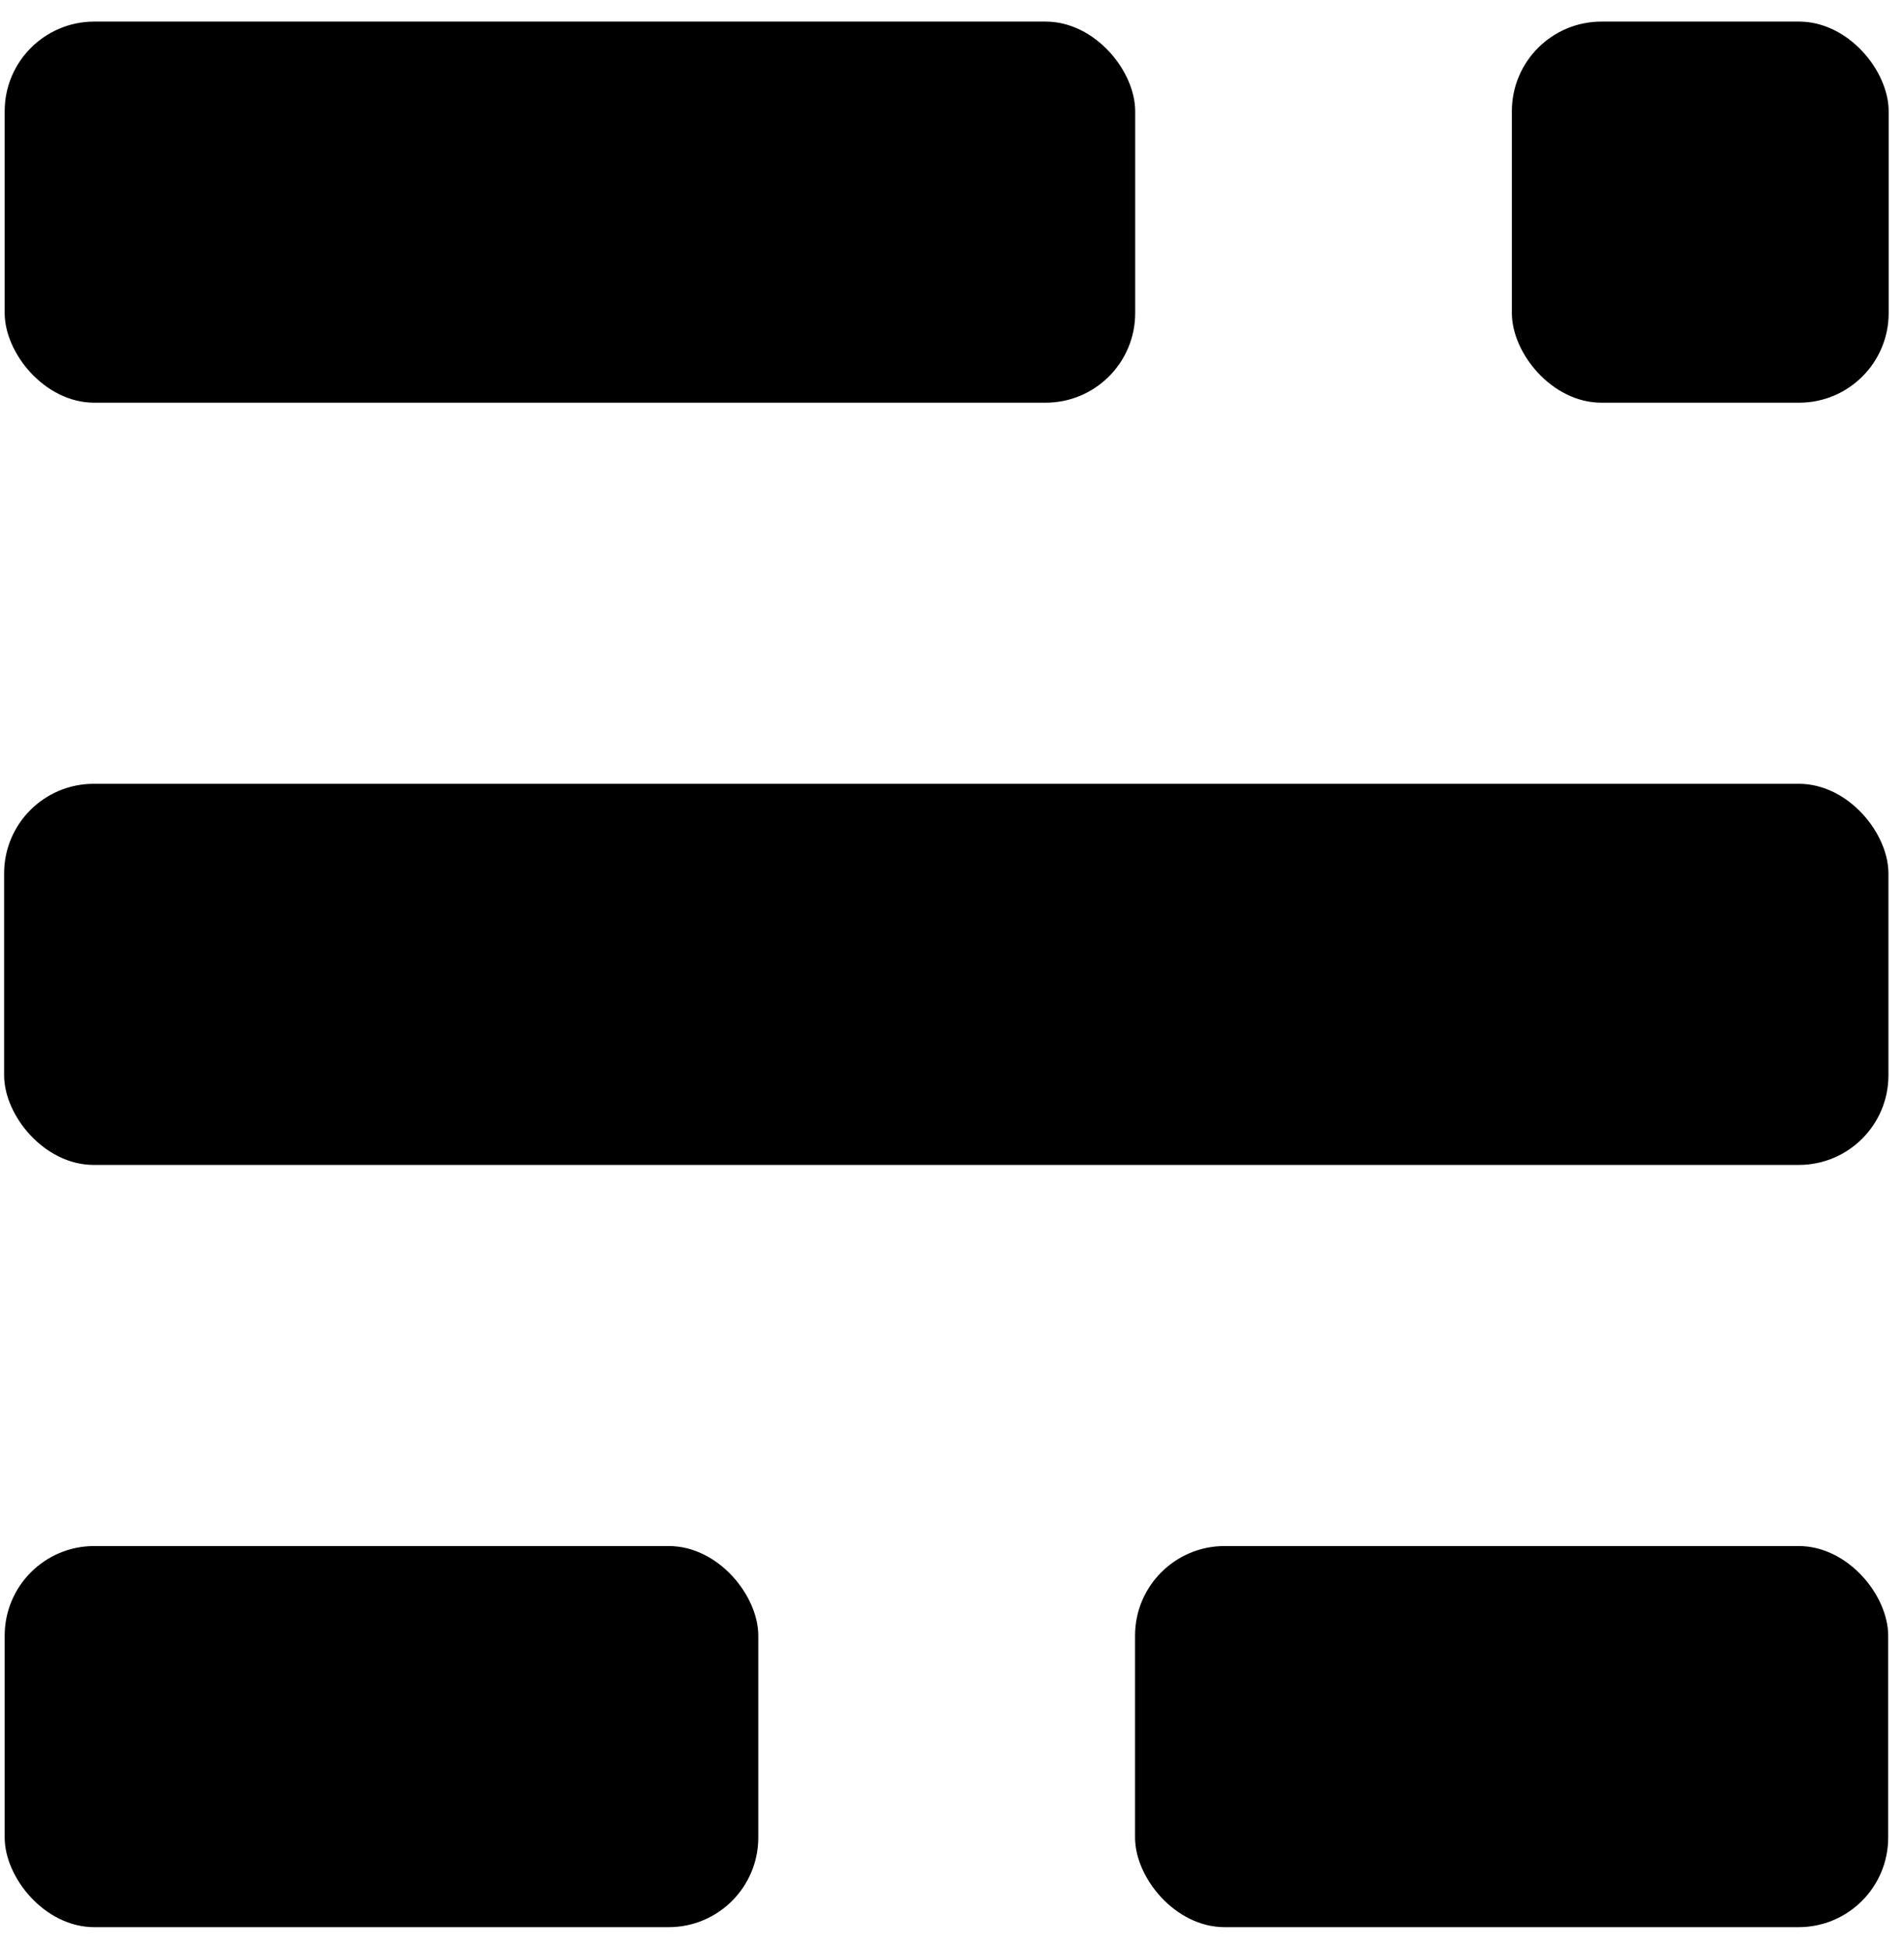 <?xml version="1.0" encoding="UTF-8" standalone="no"?>
<svg width="85px" height="87px" viewBox="0 0 85 87" version="1.1" xmlns="http://www.w3.org/2000/svg" xmlns:xlink="http://www.w3.org/1999/xlink">
    <!-- Generator: Sketch 39.1 (31720) - http://www.bohemiancoding.com/sketch -->
    <title>Slice 1</title>
    <desc>Created with Sketch.</desc>
    <defs></defs>
    <g id="Page-1" stroke="none" stroke-width="1" fill="none" fill-rule="evenodd" opacity="1">
        <g id="logo" fill="currentColor">
            <g id="Group">
                <g id="Rectangle-path">
                    <rect x="0.209" y="69.017" width="33.643" height="17.014" rx="4"></rect>
                    <rect x="50.672" y="69.017" width="33.622" height="17.014" rx="4"></rect>
                    <rect x="0.184" y="34.99" width="84.121" height="17.014" rx="4"></rect>
                    <rect x="0.209" y="0.964" width="50.469" height="17.013" rx="4"></rect>
                    <rect x="67.494" y="0.964" width="16.821" height="17.013" rx="4"></rect>
                </g>
            </g>
        </g>
    </g>
</svg>
